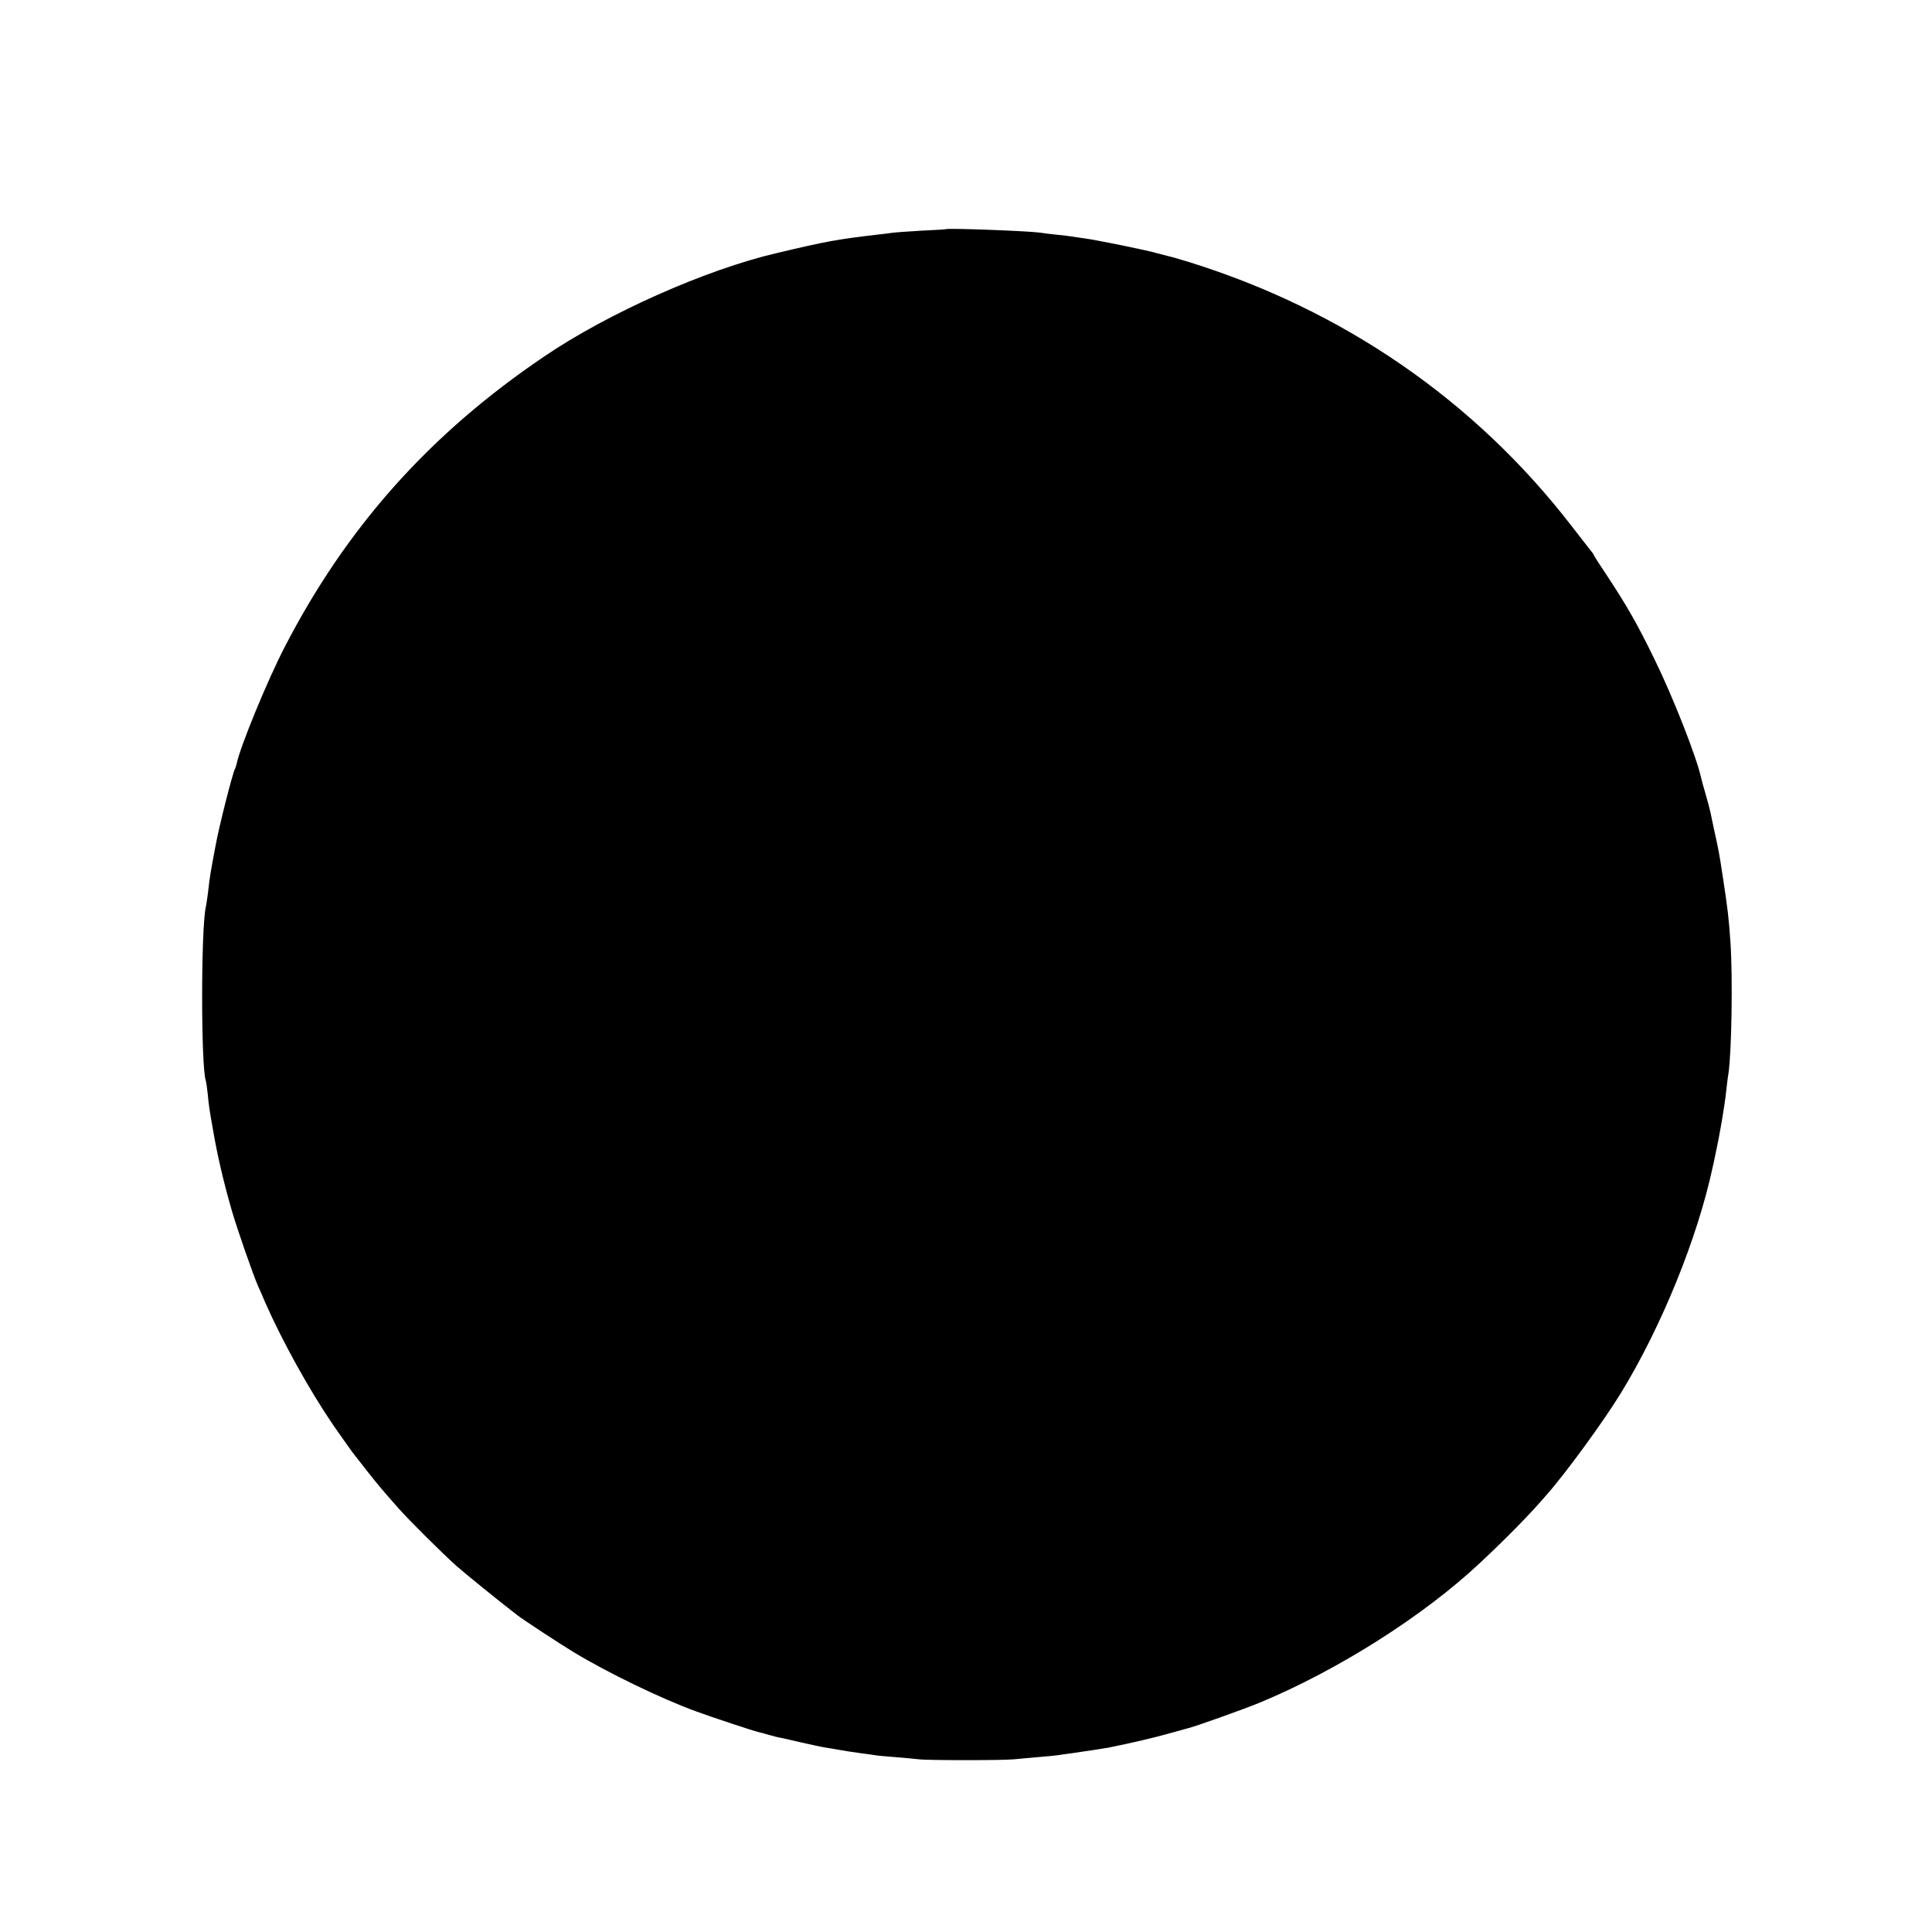 <?xml version="1.0" standalone="no"?>
<!DOCTYPE svg PUBLIC "-//W3C//DTD SVG 20010904//EN"
 "http://www.w3.org/TR/2001/REC-SVG-20010904/DTD/svg10.dtd">
<svg version="1.0" xmlns="http://www.w3.org/2000/svg"
 width="1000pt" height="1000pt" viewBox="0 0 1000 1000"
 preserveAspectRatio="xMidYMid meet">
<g transform="translate(0,1000) scale(0.1,-0.1)"
fill="#000000" stroke="none">
<path d="M4897 8814 c-1 -1 -59 -5 -129 -8 -69 -4 -137 -9 -150 -11 -13 -2
-45 -6 -73 -9 -214 -25 -268 -35 -525 -96 -365 -85 -872 -310 -1203 -535 -592
-400 -1023 -883 -1344 -1505 -89 -172 -231 -517 -248 -603 -2 -9 -6 -20 -8
-25 -12 -18 -84 -303 -101 -398 -27 -143 -30 -159 -40 -249 -4 -27 -8 -59 -11
-71 -25 -115 -25 -823 0 -897 2 -6 7 -37 10 -67 5 -57 9 -85 27 -185 23 -137
56 -276 99 -425 31 -104 107 -323 136 -390 9 -19 25 -55 35 -80 91 -206 229
-455 354 -638 47 -67 91 -130 99 -140 7 -9 42 -53 76 -97 62 -79 73 -91 159
-189 56 -64 229 -235 301 -300 42 -37 215 -178 315 -255 29 -23 229 -154 294
-193 173 -105 452 -240 630 -305 84 -31 299 -102 325 -108 11 -2 36 -9 55 -15
19 -5 47 -13 62 -15 14 -3 64 -14 110 -25 46 -10 99 -22 118 -25 19 -3 46 -7
60 -10 37 -7 79 -13 135 -21 28 -3 57 -8 66 -9 8 -2 55 -6 105 -10 49 -4 103
-9 119 -11 43 -6 442 -6 495 0 25 3 79 7 120 11 41 3 89 8 105 10 17 3 48 7
70 10 89 13 171 25 191 29 128 26 234 51 309 72 50 14 97 27 105 29 35 8 282
96 370 132 405 168 848 449 1140 723 140 131 259 252 348 356 102 116 292 378
379 519 213 347 400 809 478 1175 1 3 7 30 13 60 24 110 48 250 57 335 4 33 8
71 11 85 17 112 23 497 11 680 -9 130 -14 172 -38 330 -21 138 -21 138 -50
270 -5 25 -12 57 -15 72 -3 14 -14 57 -25 95 -11 37 -22 77 -24 87 -24 109
-146 419 -240 611 -91 187 -142 276 -252 443 -35 52 -63 96 -63 98 0 2 -6 12
-14 21 -8 10 -54 69 -102 131 -499 647 -1180 1117 -1981 1366 -46 14 -93 28
-105 30 -13 3 -39 10 -58 15 -44 14 -310 68 -375 77 -27 4 -58 8 -69 10 -10 2
-44 6 -75 9 -31 3 -71 8 -89 11 -66 9 -478 24 -485 18z"/>
</g>
</svg>
